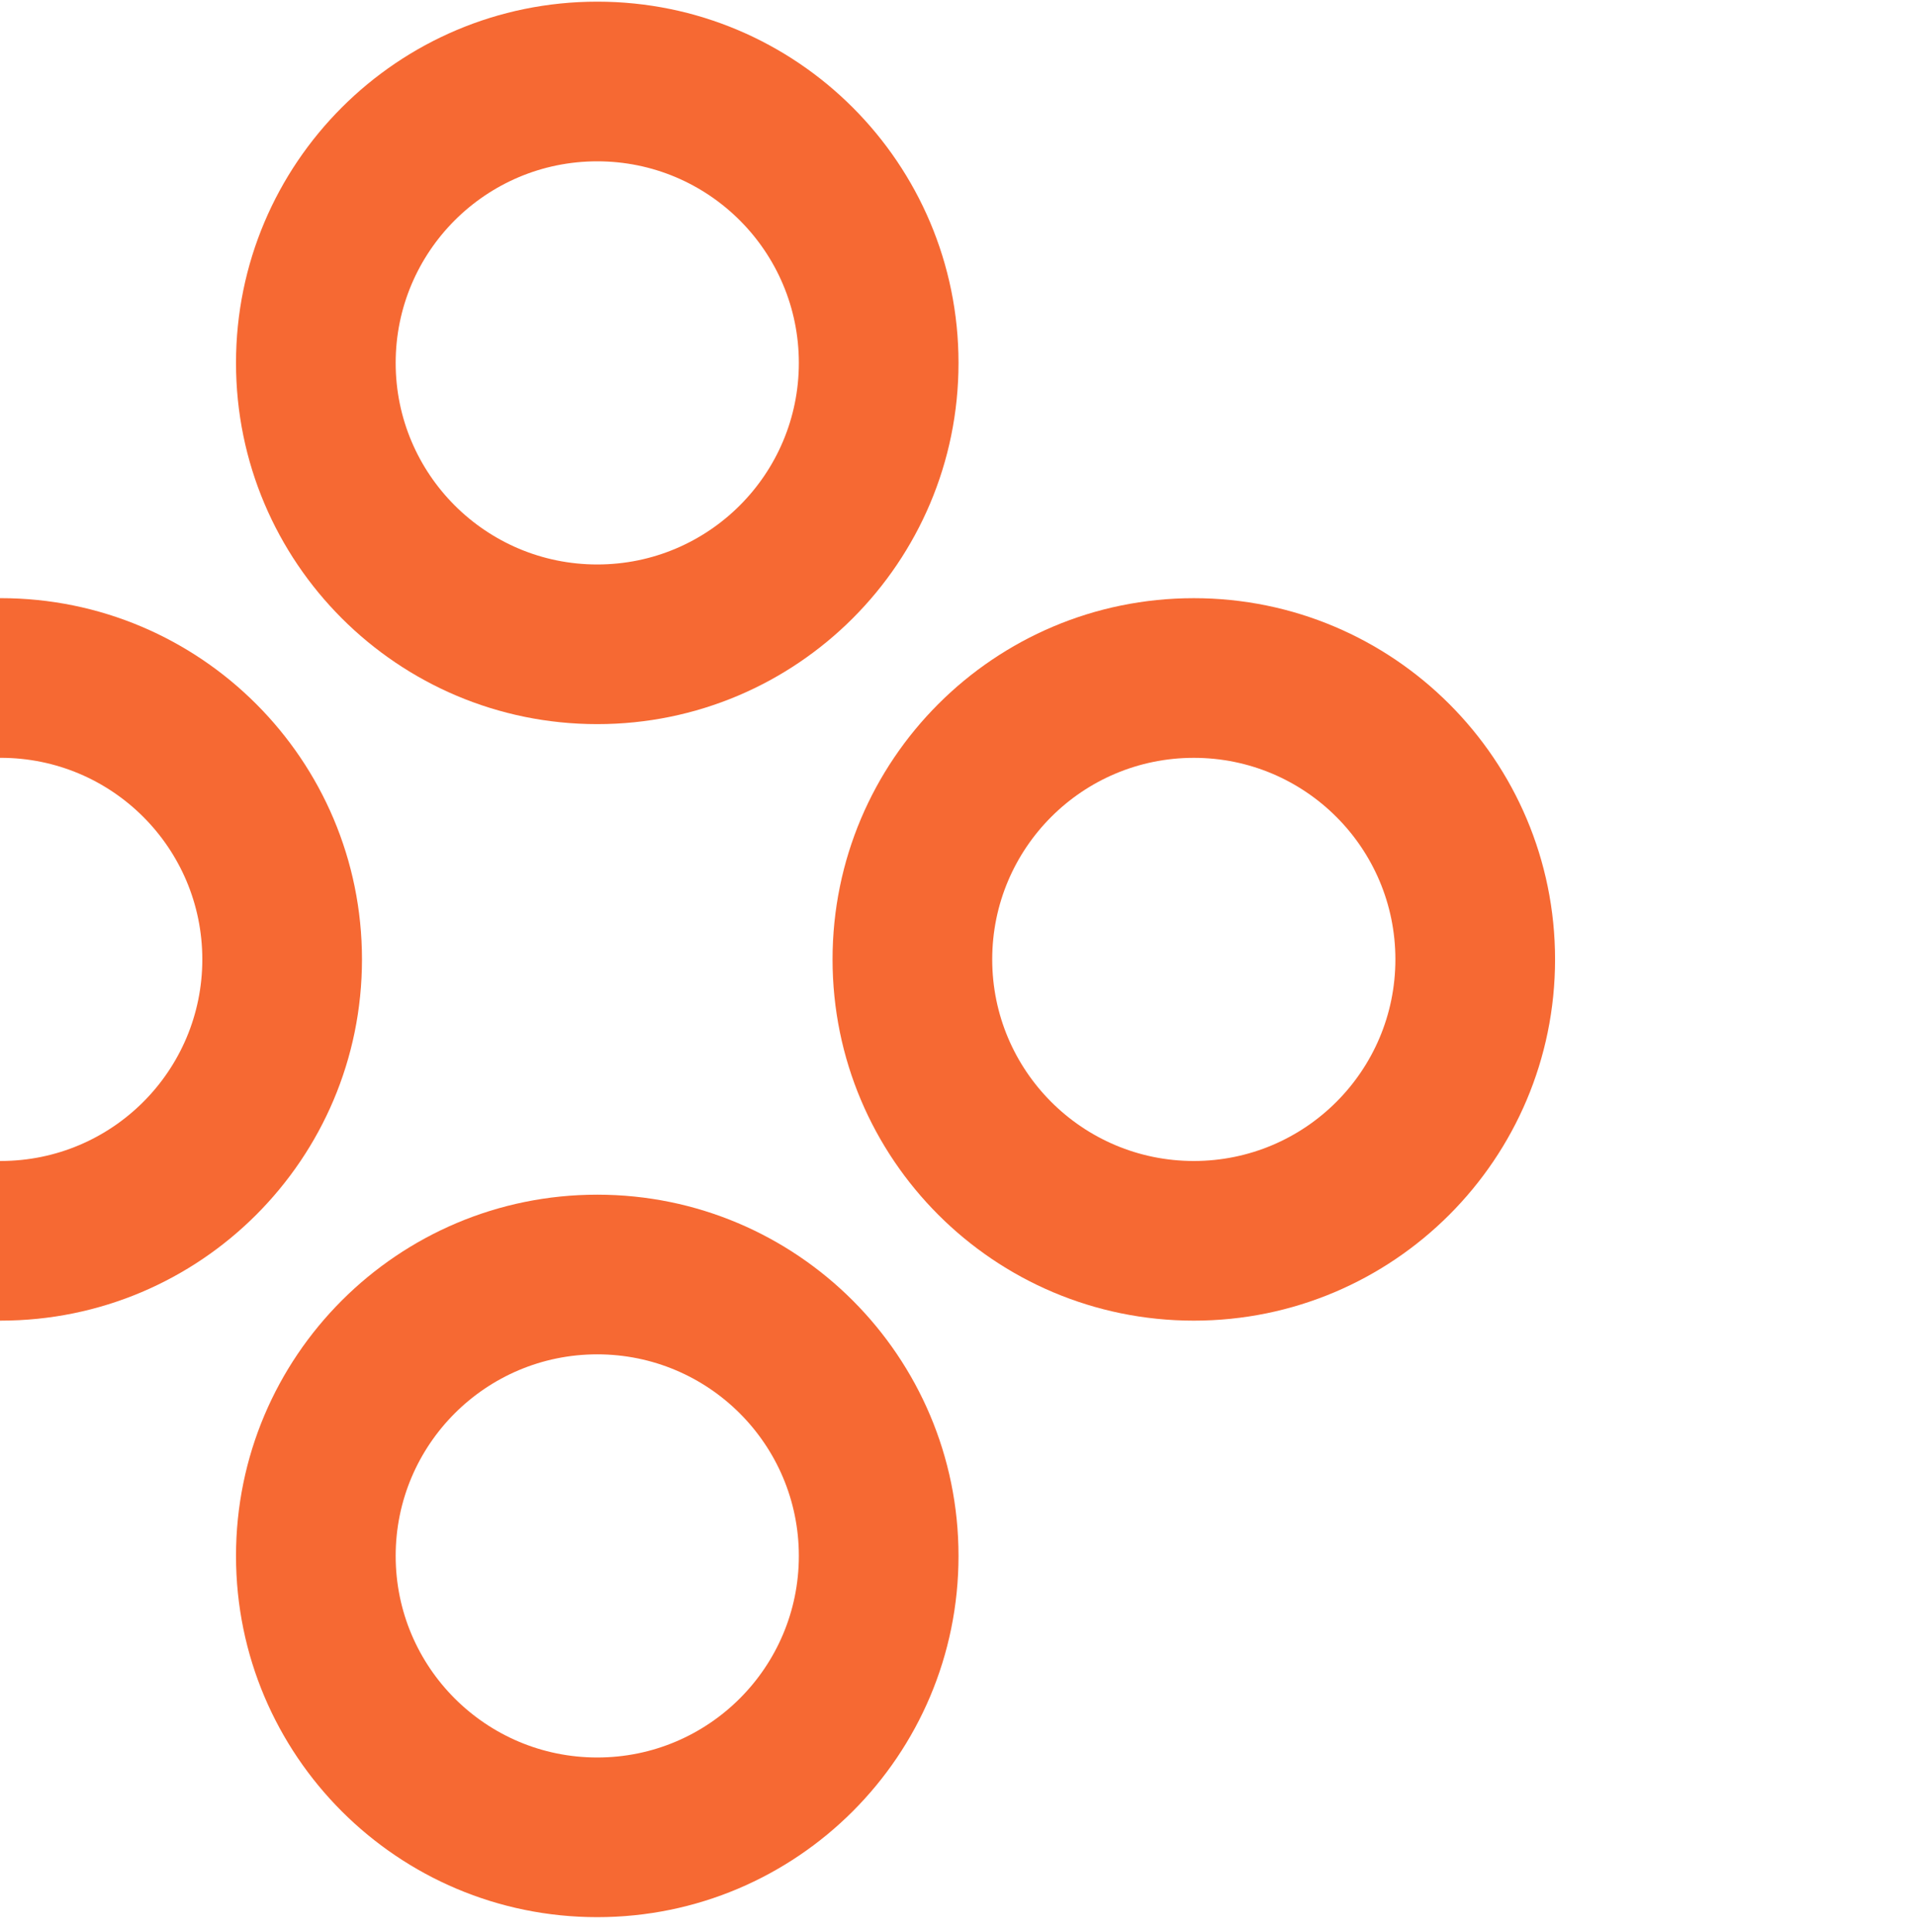 <svg width="120" height="121" viewBox="0 0 120 121" fill="none" xmlns="http://www.w3.org/2000/svg">
<g clip-path="url(#clip0_4002_1781)">
<path fill-rule="evenodd" clip-rule="evenodd" d="M37.407 35.355C44.38 35.355 50.032 29.702 50.032 22.73C50.032 15.757 44.38 10.104 37.407 10.104C30.434 10.104 24.781 15.757 24.781 22.73C24.781 29.702 30.434 35.355 37.407 35.355ZM37.407 45.355C49.903 45.355 60.032 35.225 60.032 22.73C60.032 10.234 49.903 0.104 37.407 0.104C24.911 0.104 14.781 10.234 14.781 22.73C14.781 35.225 24.911 45.355 37.407 45.355Z" fill="#F66933"/>
<path fill-rule="evenodd" clip-rule="evenodd" d="M37.407 110.078C44.38 110.078 50.032 104.426 50.032 97.453C50.032 90.48 44.38 84.827 37.407 84.827C30.434 84.827 24.781 90.48 24.781 97.453C24.781 104.426 30.434 110.078 37.407 110.078ZM37.407 120.078C49.903 120.078 60.032 109.948 60.032 97.453C60.032 84.957 49.903 74.827 37.407 74.827C24.911 74.827 14.781 84.957 14.781 97.453C14.781 109.948 24.911 120.078 37.407 120.078Z" fill="#F66933"/>
<path fill-rule="evenodd" clip-rule="evenodd" d="M62.143 60.091C62.143 67.064 67.795 72.717 74.768 72.717C81.741 72.717 87.394 67.064 87.394 60.091C87.394 53.118 81.741 47.466 74.768 47.466C67.795 47.466 62.143 53.118 62.143 60.091ZM52.143 60.091C52.143 72.587 62.273 82.717 74.768 82.717C87.264 82.717 97.394 72.587 97.394 60.091C97.394 47.596 87.264 37.466 74.768 37.466C62.273 37.466 52.143 47.596 52.143 60.091Z" fill="#F66933"/>
<path fill-rule="evenodd" clip-rule="evenodd" d="M-12.58 60.091C-12.58 67.064 -6.928 72.716 0.045 72.716C7.018 72.716 12.671 67.064 12.671 60.091C12.671 53.118 7.018 47.465 0.045 47.465C-6.928 47.465 -12.58 53.118 -12.58 60.091ZM-22.58 60.091C-22.58 72.587 -12.451 82.716 0.045 82.716C12.541 82.716 22.671 72.587 22.671 60.091C22.671 47.595 12.541 37.465 0.045 37.465C-12.451 37.465 -22.58 47.595 -22.58 60.091Z" fill="#F66933"/>
</g>
<defs>
<clipPath id="clip0_4002_1781">
<rect width="120" height="120" fill="white" transform="translate(0 0.078)"/>
</clipPath>
</defs>
</svg>
